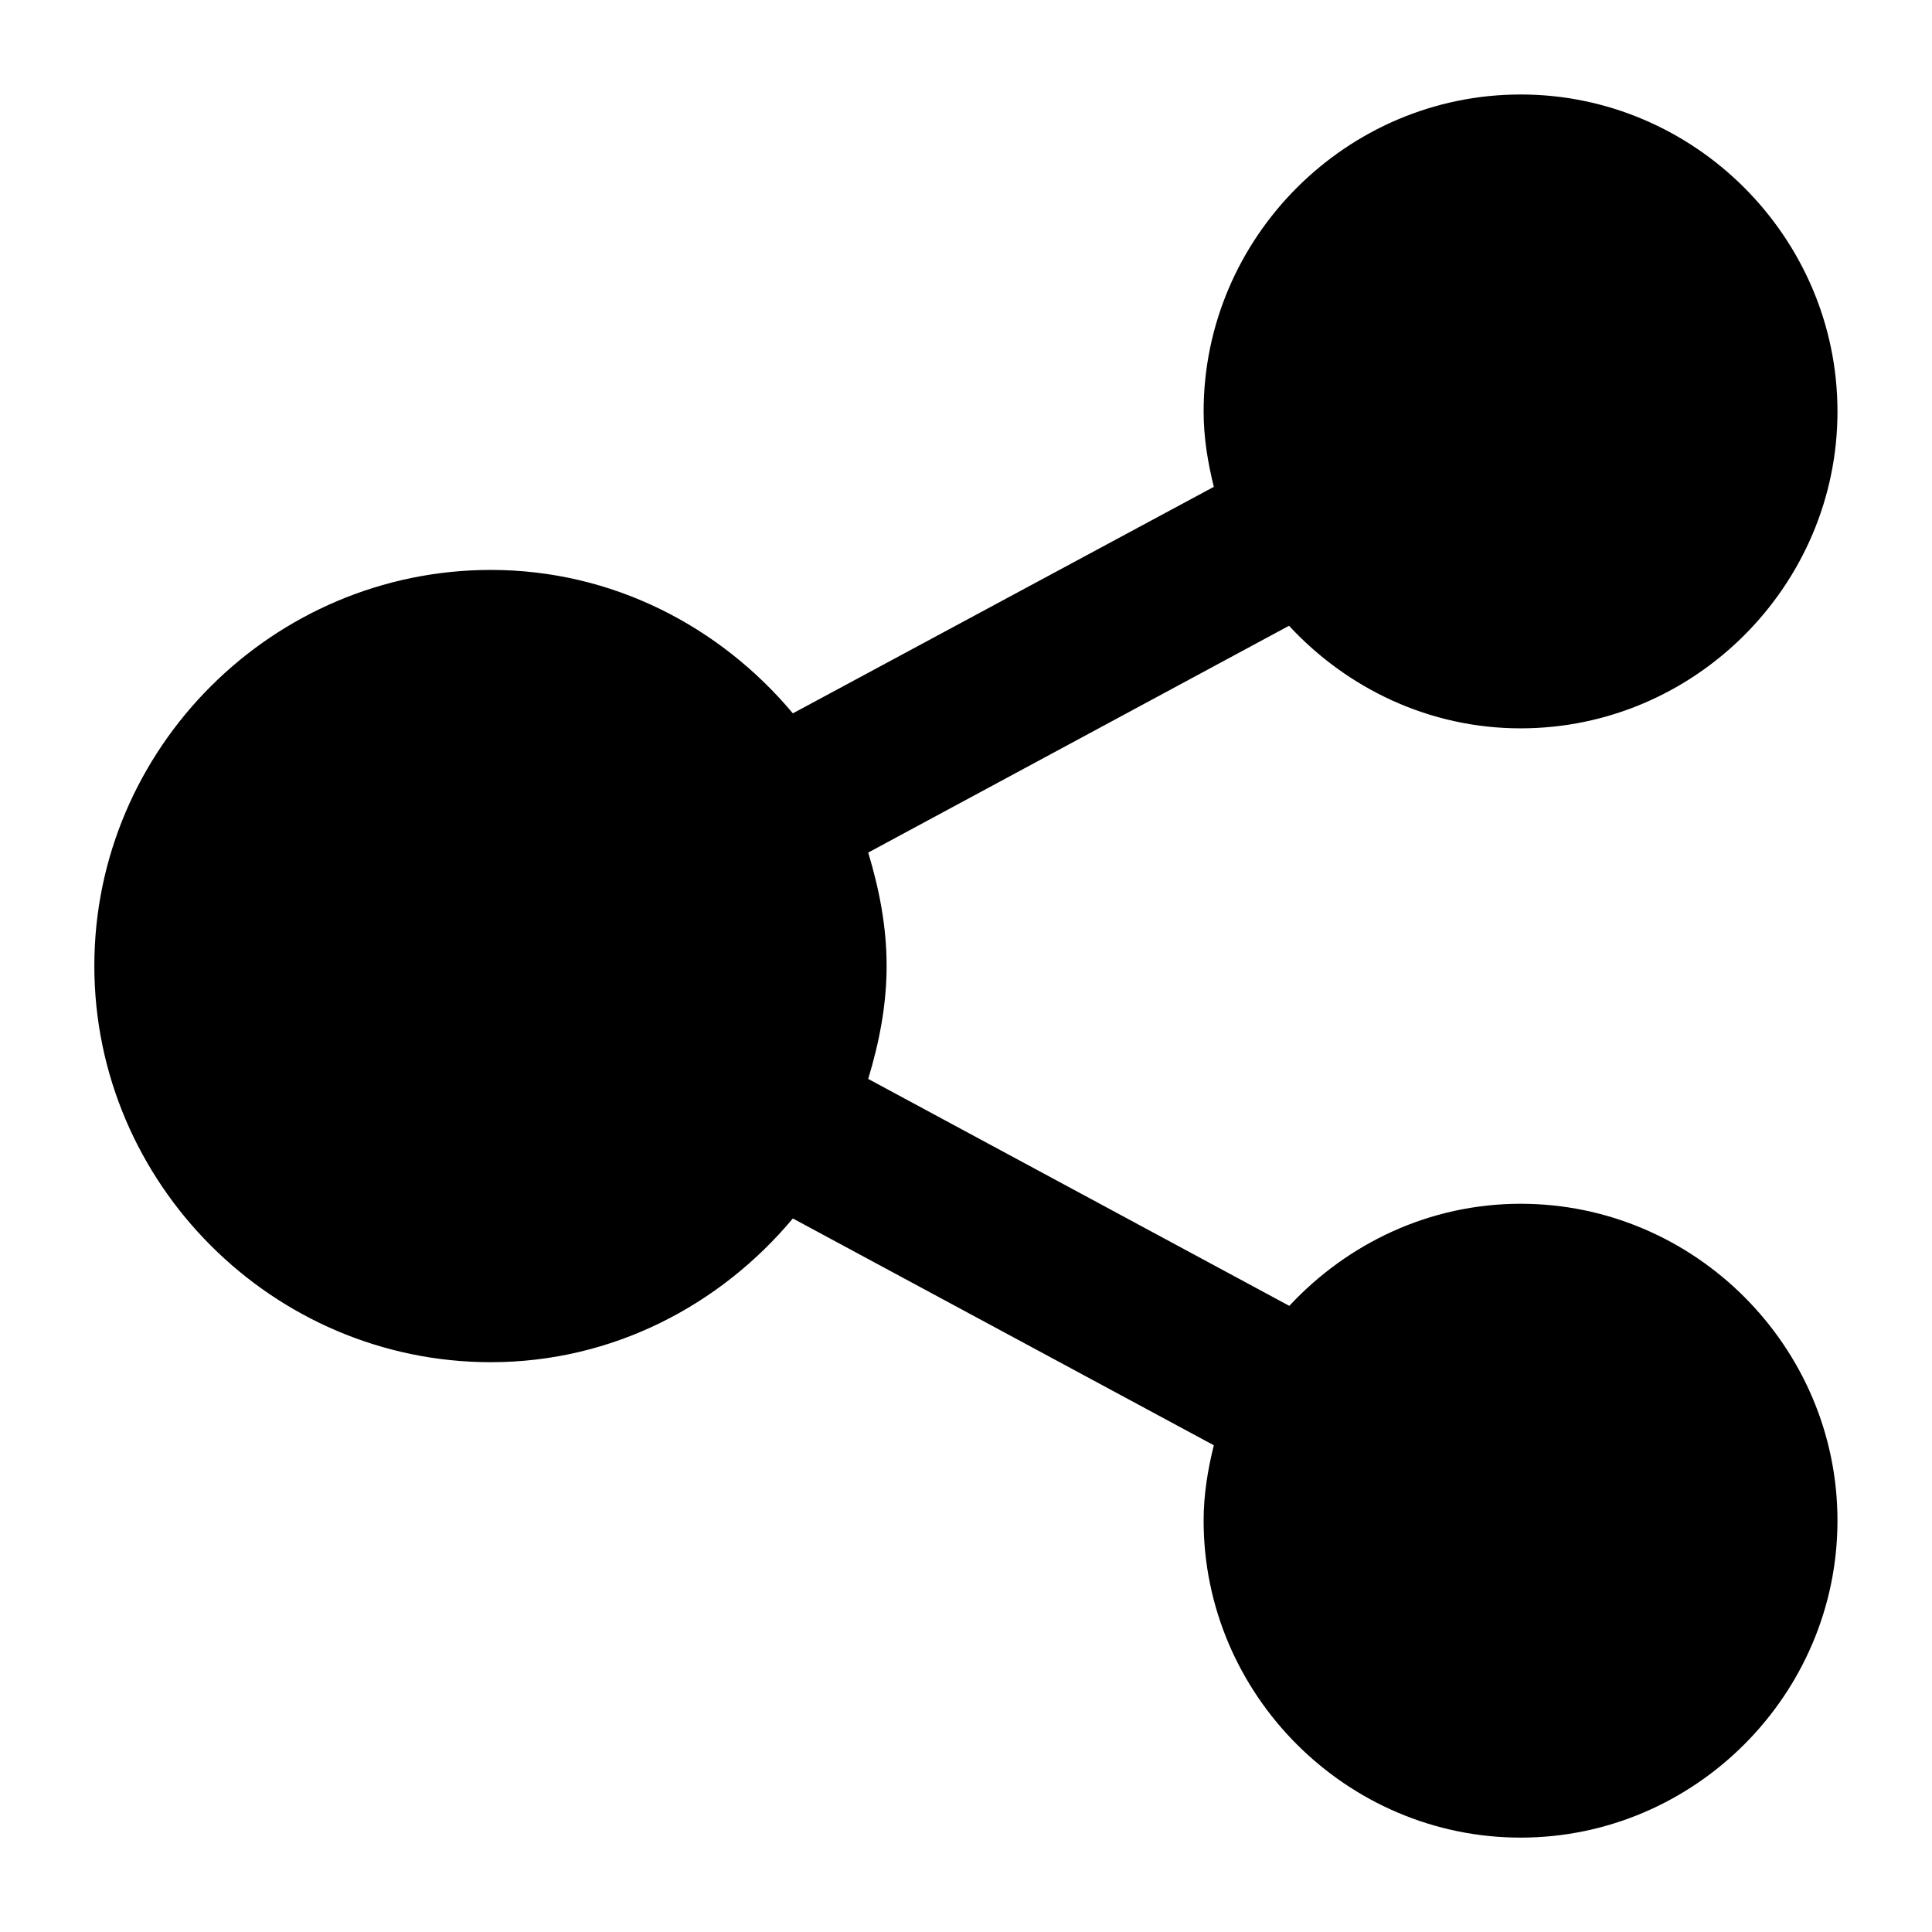 <?xml version="1.0" encoding="UTF-8"?>
<!-- The Best Svg Icon site in the world: iconSvg.co, Visit us! https://iconsvg.co -->
<svg fill="#000000" width="800px" height="800px" version="1.1" viewBox="144 144 512 512" xmlns="http://www.w3.org/2000/svg">
 <path d="m546.98 169.04c-46.125 0-84.008 37.887-84.008 84.012 0 6.91 1.105 13.527 2.703 19.965l-111.56 60.027c-19.281-23.02-47.828-38.008-80.035-38.008-57.719 0-105.08 47.199-105.08 104.92s47.363 105.04 105.08 105.04c32.203 0 60.754-15.035 80.035-38.09l111.56 60.105c-1.598 6.441-2.703 13.059-2.703 19.969 0 46.125 37.883 84.008 84.008 84.008s83.969-37.883 83.969-84.008-37.844-83.969-83.969-83.969c-24.168 0-45.922 10.531-61.297 27.059l-111.6-60.145c2.891-9.57 4.879-19.496 4.879-29.973 0-10.48-1.984-20.445-4.879-30.012l111.52-60.105c15.379 16.59 37.16 27.184 61.379 27.184 46.125 0 83.969-37.844 83.969-83.969s-37.844-84.012-83.969-84.012z" fill-rule="evenodd"/>
</svg>